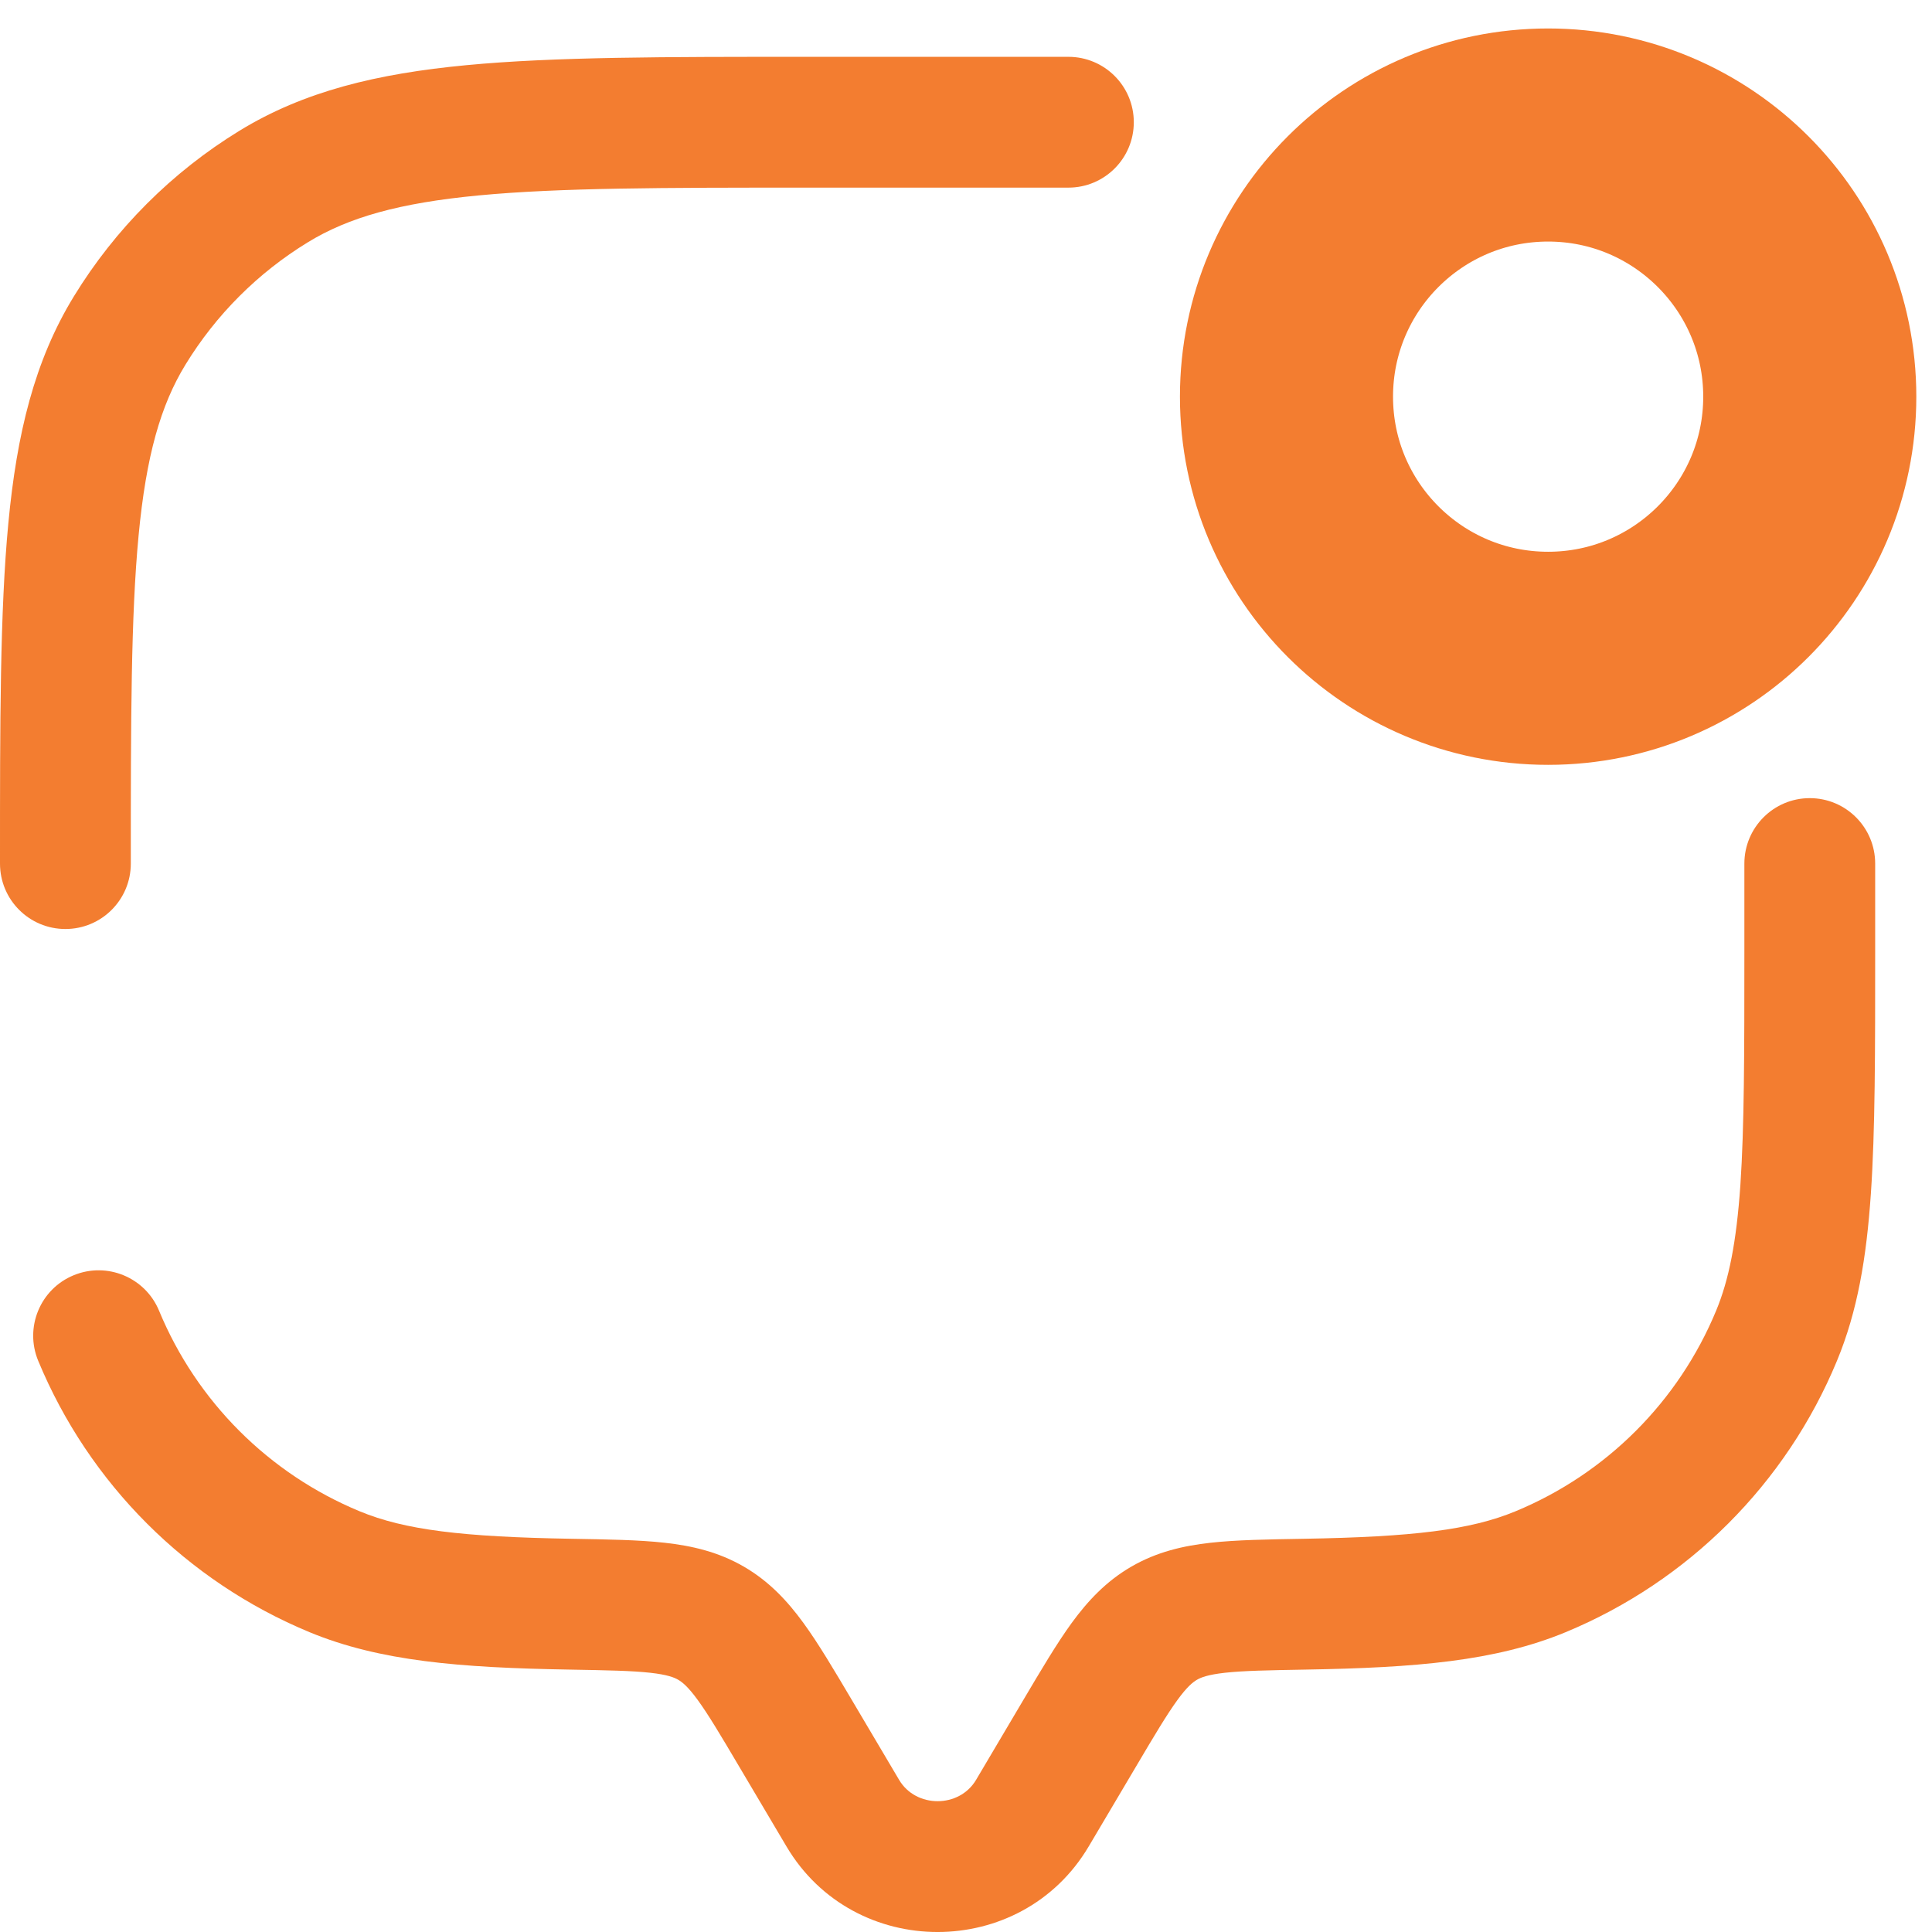 <svg width="34" height="34" viewBox="0 0 34 34" fill="none" xmlns="http://www.w3.org/2000/svg">
<g id="Group 132">
<path id="Vector" d="M18.802 3.302C19.438 3.302 19.953 2.787 19.953 2.151C19.953 1.515 19.438 1 18.802 1V3.302ZM33 15.198C33 14.562 32.485 14.046 31.849 14.046C31.213 14.046 30.698 14.562 30.698 15.198H33ZM3.1627e-07 15.198C3.1627e-07 15.834 0.515 16.349 1.151 16.349C1.787 16.349 2.302 15.834 2.302 15.198H3.1627e-07ZM2.799 23.066C2.556 22.479 1.882 22.2 1.295 22.443C0.707 22.686 0.429 23.36 0.672 23.947L2.799 23.066ZM19.159 32.495L19.991 31.09L18.009 29.917L17.177 31.323L19.159 32.495ZM13.009 31.09L13.841 32.495L15.823 31.323L14.991 29.917L13.009 31.09ZM17.177 31.323C16.881 31.823 16.119 31.823 15.823 31.323L13.841 32.495C15.029 34.502 17.971 34.502 19.159 32.495L17.177 31.323ZM14.198 3.302H18.802V1H14.198V3.302ZM30.698 15.198V16.733H33V15.198H30.698ZM10.057 27.08C8.13 27.047 7.121 26.924 6.329 26.596L5.448 28.724C6.684 29.235 8.091 29.349 10.018 29.382L10.057 27.08ZM0.672 23.947C1.568 26.11 3.286 27.828 5.448 28.724L6.329 26.596C4.731 25.934 3.461 24.665 2.799 23.066L0.672 23.947ZM30.698 16.733C30.698 18.536 30.697 19.831 30.628 20.853C30.558 21.865 30.425 22.525 30.201 23.066L32.328 23.947C32.688 23.078 32.847 22.139 32.924 21.01C33.001 19.892 33 18.505 33 16.733H30.698ZM22.982 29.382C24.909 29.349 26.316 29.235 27.552 28.724L26.671 26.596C25.879 26.924 24.87 27.047 22.943 27.08L22.982 29.382ZM30.201 23.066C29.539 24.665 28.269 25.934 26.671 26.596L27.552 28.724C29.714 27.828 31.433 26.11 32.328 23.947L30.201 23.066ZM14.198 1C11.708 1 9.76 0.999 8.206 1.147C6.635 1.296 5.348 1.606 4.214 2.301L5.417 4.264C6.129 3.828 7.021 3.572 8.424 3.439C9.843 3.304 11.663 3.302 14.198 3.302V1ZM2.302 15.198C2.302 12.663 2.304 10.843 2.439 9.424C2.572 8.021 2.828 7.129 3.264 6.417L1.301 5.214C0.606 6.348 0.296 7.635 0.147 9.206C-0.001 10.76 3.1627e-07 12.708 3.1627e-07 15.198H2.302ZM4.214 2.301C3.027 3.028 2.028 4.027 1.301 5.214L3.264 6.417C3.801 5.539 4.539 4.801 5.417 4.264L4.214 2.301ZM14.991 29.917C14.679 29.39 14.405 28.926 14.139 28.561C13.859 28.177 13.538 27.83 13.092 27.571L11.935 29.561C12.008 29.604 12.107 29.681 12.279 29.917C12.465 30.173 12.676 30.526 13.009 31.09L14.991 29.917ZM10.018 29.382C10.692 29.394 11.118 29.402 11.444 29.438C11.748 29.472 11.866 29.521 11.935 29.561L13.092 27.571C12.643 27.31 12.175 27.203 11.697 27.15C11.241 27.099 10.689 27.091 10.057 27.08L10.018 29.382ZM19.991 31.09C20.324 30.526 20.535 30.173 20.721 29.917C20.893 29.681 20.992 29.604 21.065 29.561L19.908 27.571C19.462 27.83 19.141 28.177 18.86 28.561C18.595 28.926 18.321 29.39 18.009 29.917L19.991 31.09ZM22.943 27.08C22.311 27.091 21.759 27.099 21.303 27.15C20.825 27.203 20.357 27.31 19.908 27.571L21.065 29.561C21.134 29.521 21.252 29.472 21.556 29.438C21.881 29.402 22.308 29.394 22.982 29.382L22.943 27.08Z" fill="#F37D30"/>
<path id="Vector_2" d="M27.244 11.585C29.787 11.585 31.849 9.524 31.849 6.981C31.849 4.438 29.787 2.376 27.244 2.376C24.701 2.376 22.64 4.438 22.64 6.981C22.64 9.524 24.701 11.585 27.244 11.585Z" stroke="#F37D30" stroke-width="3.75"/>
</g>
</svg>
